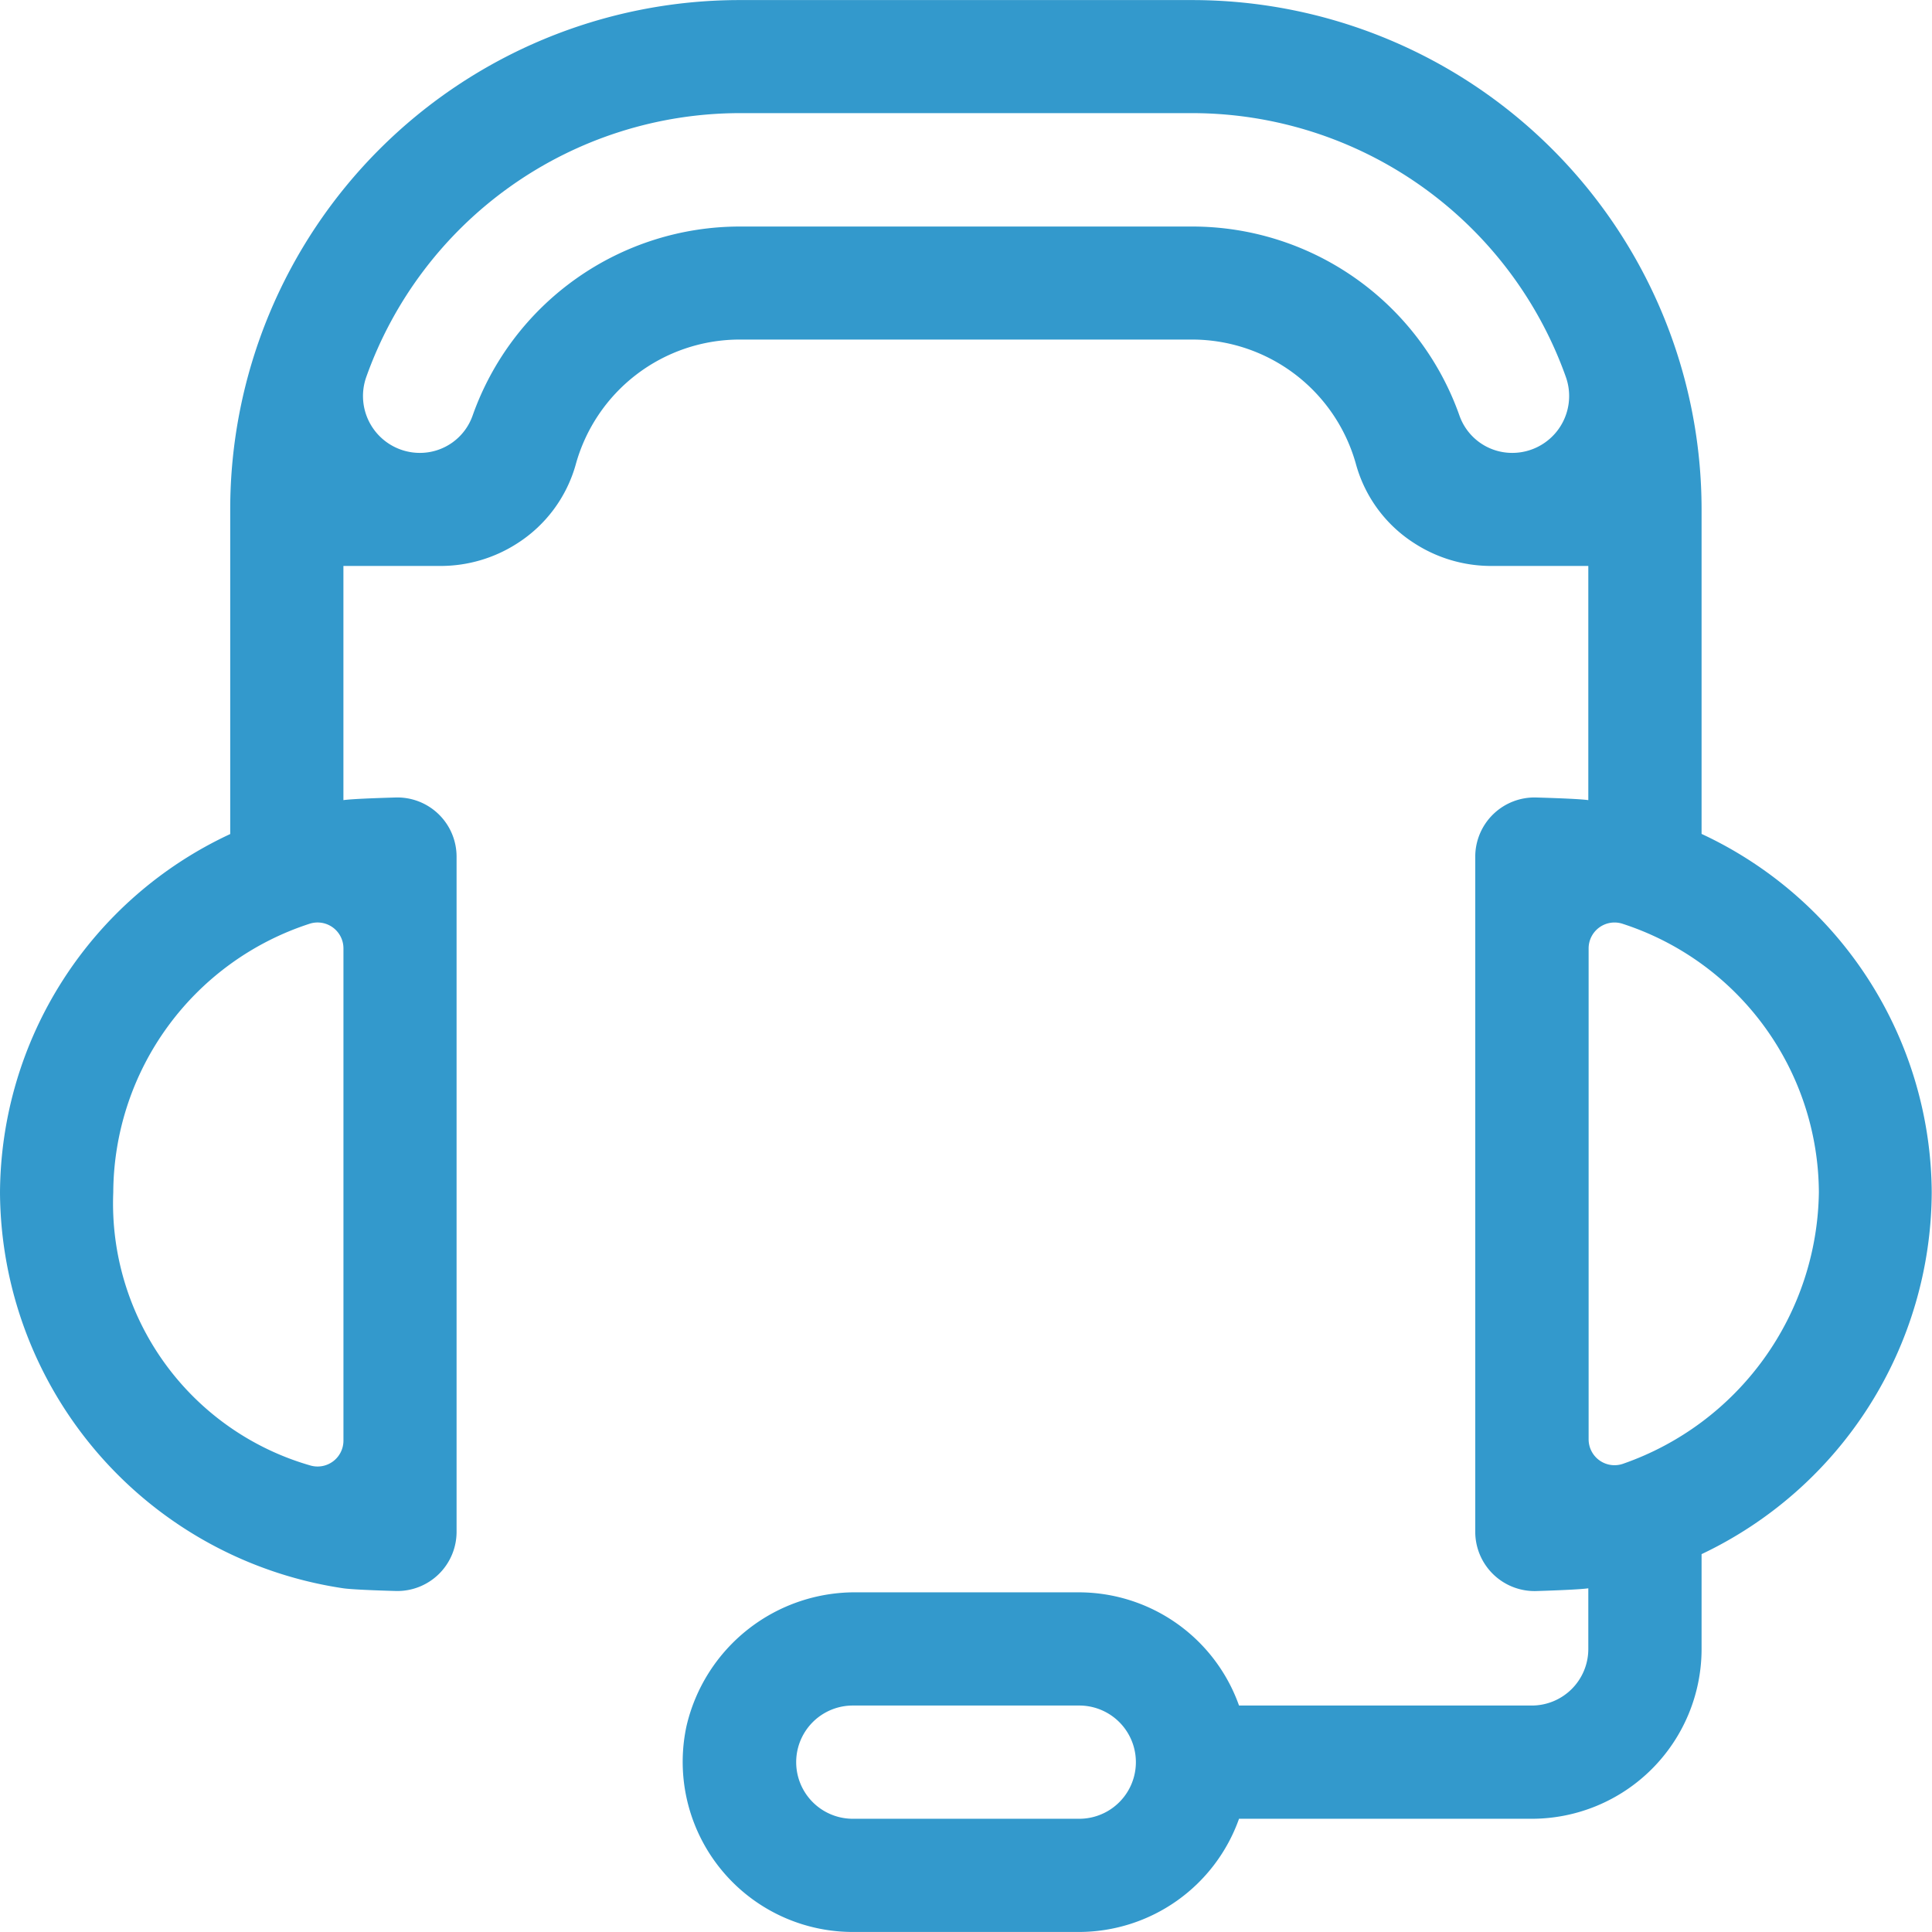 <svg xmlns="http://www.w3.org/2000/svg" width="55.64" height="55.641" viewBox="0 0 55.64 55.641">
  <path id="ICON_-_Telefonos" data-name="ICON - Telefonos" d="M776.225,1002.841V983.4a1.705,1.705,0,0,0-1.754-1.706c-.647.019-1.277.044-1.505.076v-6.744h2.8a4.074,4.074,0,0,0,2.209-.652,3.959,3.959,0,0,0,1.678-2.256,4.9,4.9,0,0,1,4.72-3.612h13.04a4.9,4.9,0,0,1,4.72,3.612,3.941,3.941,0,0,0,1.678,2.256,4.067,4.067,0,0,0,2.207.652h2.8v6.744c-.228-.032-.858-.057-1.5-.076a1.707,1.707,0,0,0-1.756,1.706v19.439a1.709,1.709,0,0,0,1.756,1.709c.645-.02,1.275-.047,1.5-.079v1.746a1.628,1.628,0,0,1-1.629,1.63h-8.43a4.9,4.9,0,0,0-4.609-3.26h-6.382a4.979,4.979,0,0,0-4.924,3.863,4.9,4.9,0,0,0,4.784,5.918h6.522a4.9,4.9,0,0,0,4.609-3.26h8.43a4.891,4.891,0,0,0,4.891-4.891v-2.73a11.591,11.591,0,0,0,6.628-10.42,11.46,11.46,0,0,0-6.628-10.322V973.4a14.672,14.672,0,0,0-14.671-14.671h-13.04A14.672,14.672,0,0,0,769.706,973.4v9.347a11.454,11.454,0,0,0-6.63,10.322,11.591,11.591,0,0,0,9.89,11.4c.226.032.857.059,1.505.077a1.705,1.705,0,0,0,1.754-1.707m17.933,8.267h-6.522a1.63,1.63,0,0,1,0-3.261h6.522a1.63,1.63,0,0,1,0,3.261m21.3-18.041a8.4,8.4,0,0,1-5.636,7.816.746.746,0,0,1-.995-.7V986.034a.746.746,0,0,1,.986-.7,8.173,8.173,0,0,1,5.645,7.731m-31.08-31.08h13.04a11.431,11.431,0,0,1,10.754,7.6,1.638,1.638,0,0,1-1.542,2.185,1.609,1.609,0,0,1-1.523-1.075,8.162,8.162,0,0,0-7.689-5.444h-13.04a8.166,8.166,0,0,0-7.691,5.444,1.608,1.608,0,0,1-1.521,1.075,1.638,1.638,0,0,1-1.542-2.185,11.429,11.429,0,0,1,10.754-7.6m-11.411,38.239a.745.745,0,0,1-.962.705,7.851,7.851,0,0,1-5.667-7.864,8.174,8.174,0,0,1,5.643-7.731.745.745,0,0,1,.986.7Z" transform="translate(-763.076 -958.727)" fill="#39c"/>
</svg>
